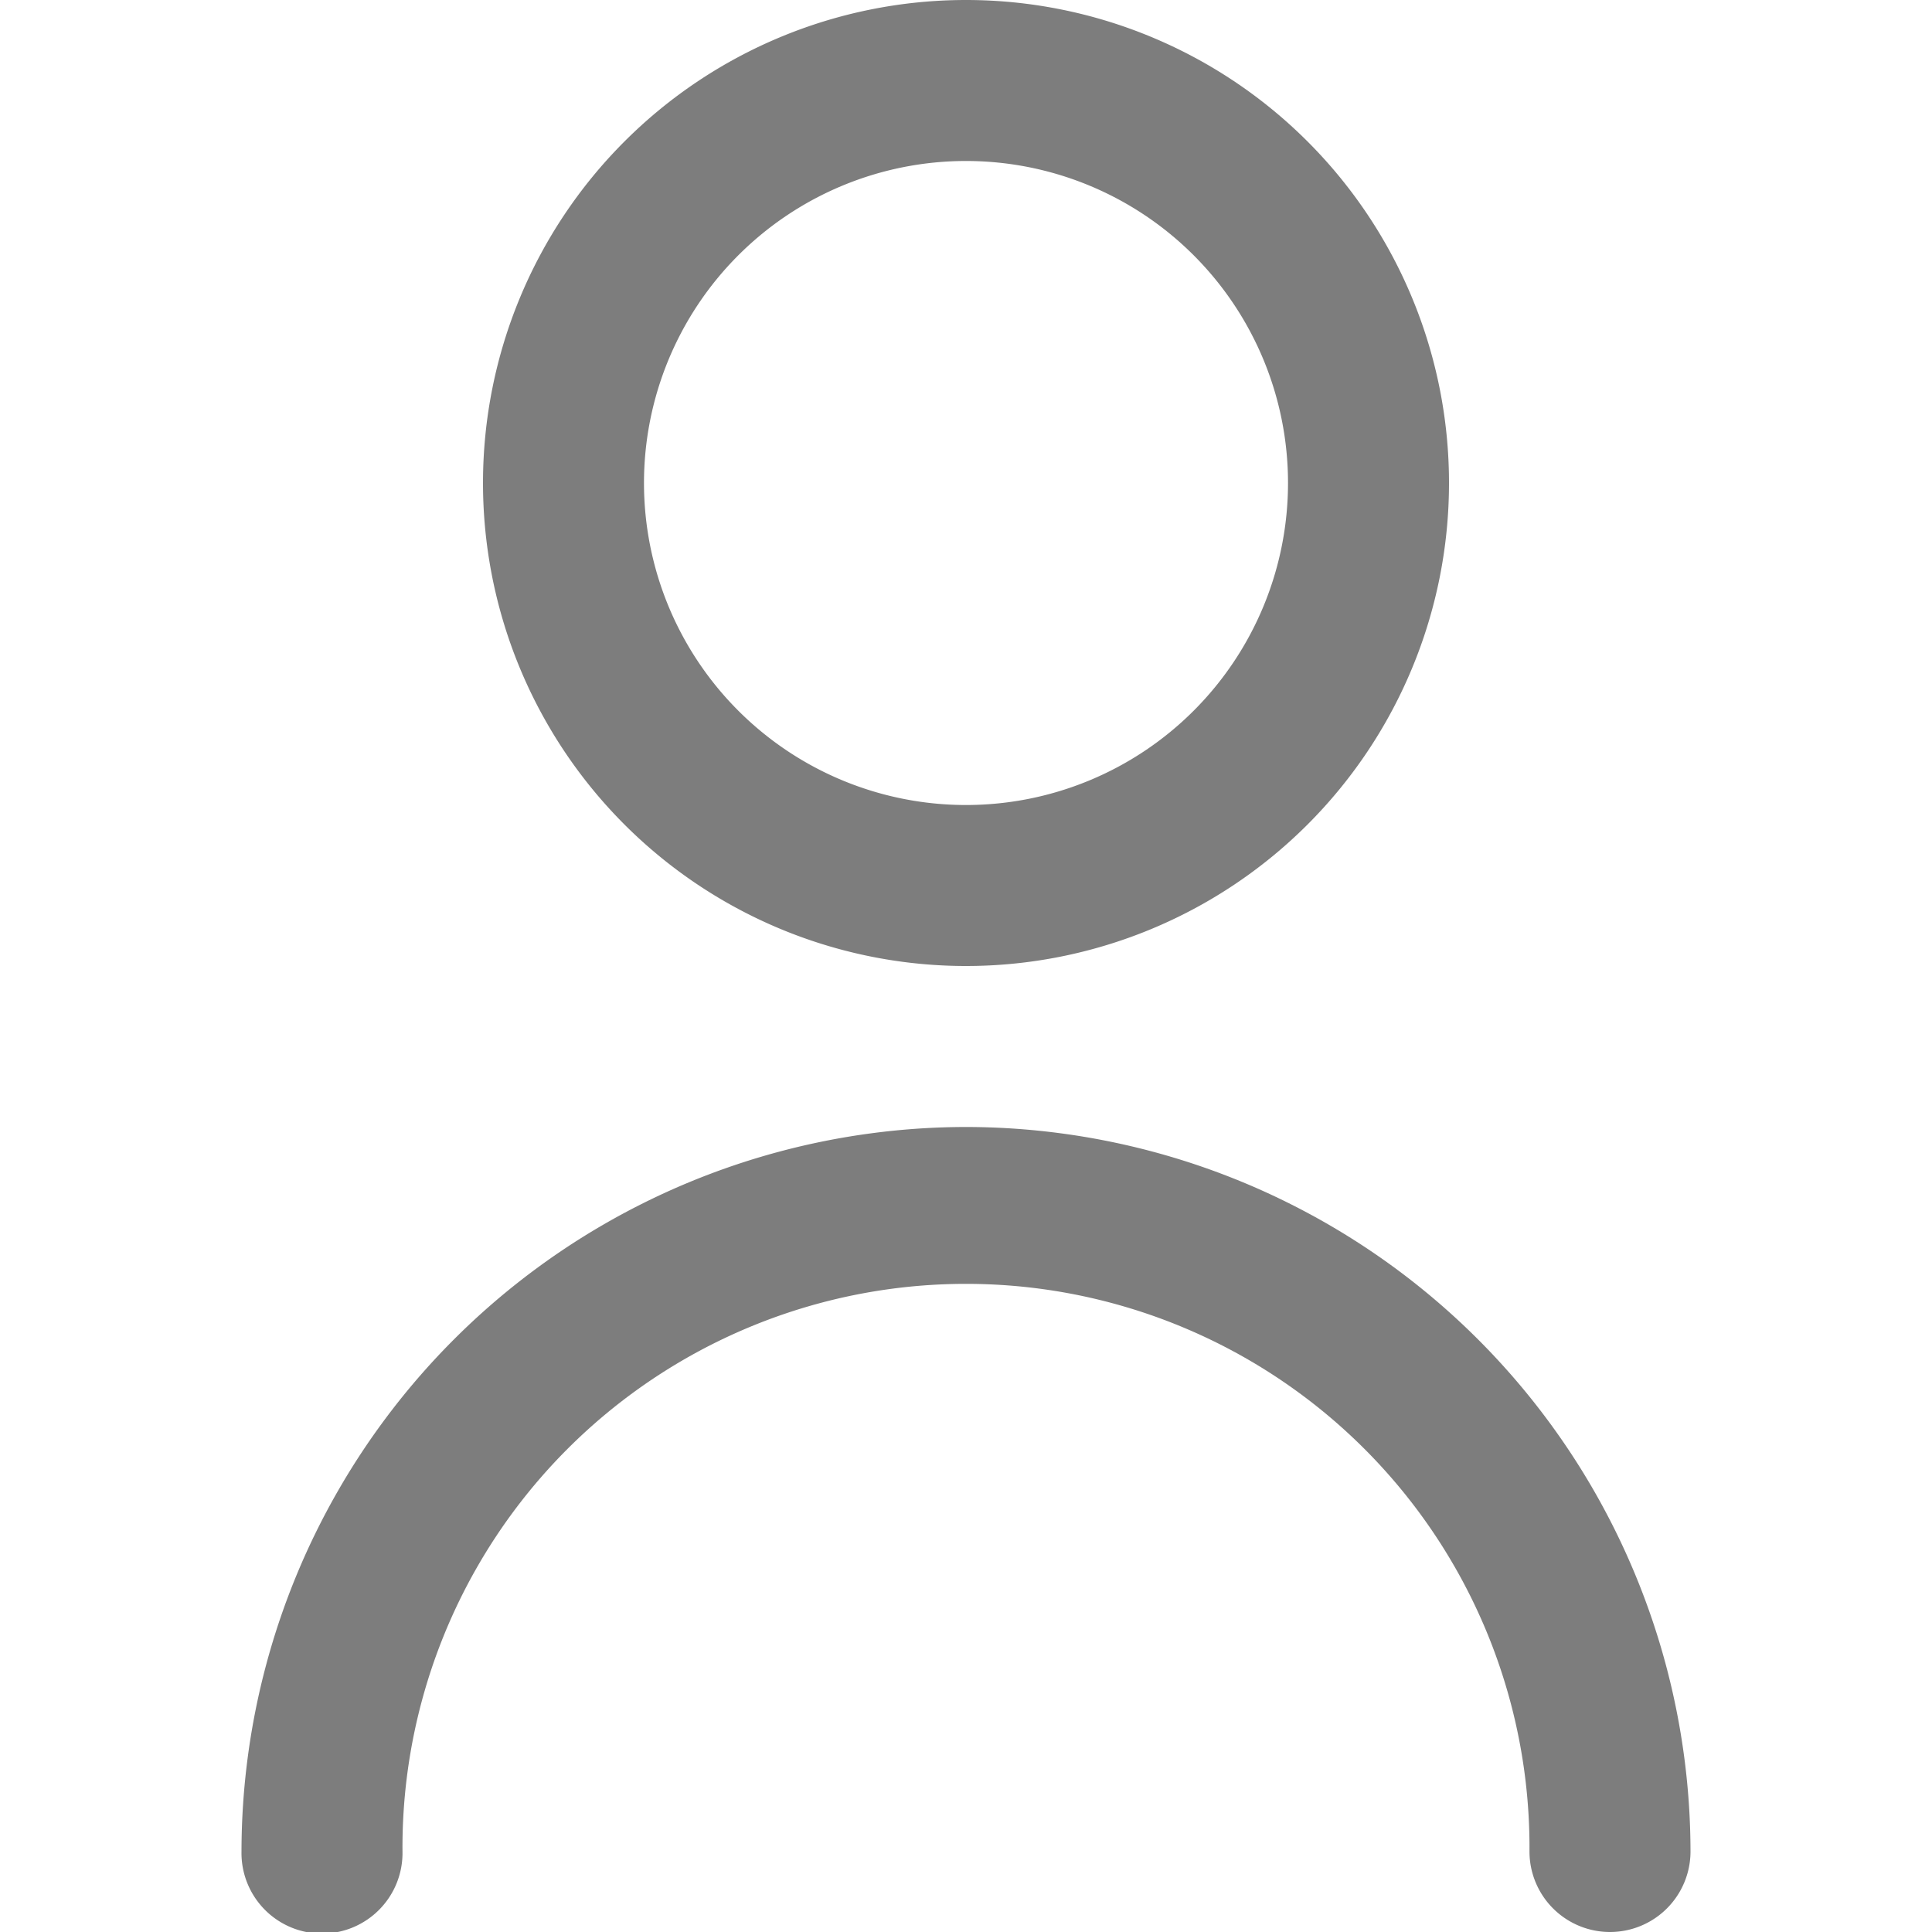 <svg xmlns="http://www.w3.org/2000/svg" width="64" height="64" viewBox="0 0 64 64">
  <g id="Group_24936" data-name="Group 24936" transform="translate(-579 -777)">
    <rect id="Rectangle_17037" data-name="Rectangle 17037" width="64" height="64" transform="translate(579 777)" fill="none"/>
    <g id="user_19_" data-name="user (19)" transform="translate(584 777)">
      <path id="Path_32259" data-name="Path 32259" d="M22,32A16,16,0,1,0,6,16,16,16,0,0,0,22,32ZM22,5.333A10.667,10.667,0,1,1,11.333,16,10.667,10.667,0,0,1,22,5.333Z" transform="translate(5)" fill="#7d7d7d"/>
      <path id="Path_32260" data-name="Path 32260" d="M27,14A24.027,24.027,0,0,0,3,38a2.667,2.667,0,1,0,5.333,0,18.667,18.667,0,1,1,37.333,0A2.667,2.667,0,1,0,51,38,24.027,24.027,0,0,0,27,14Z" transform="translate(0 23.333)" fill="#7d7d7d"/>
    </g>
  </g>
</svg>
